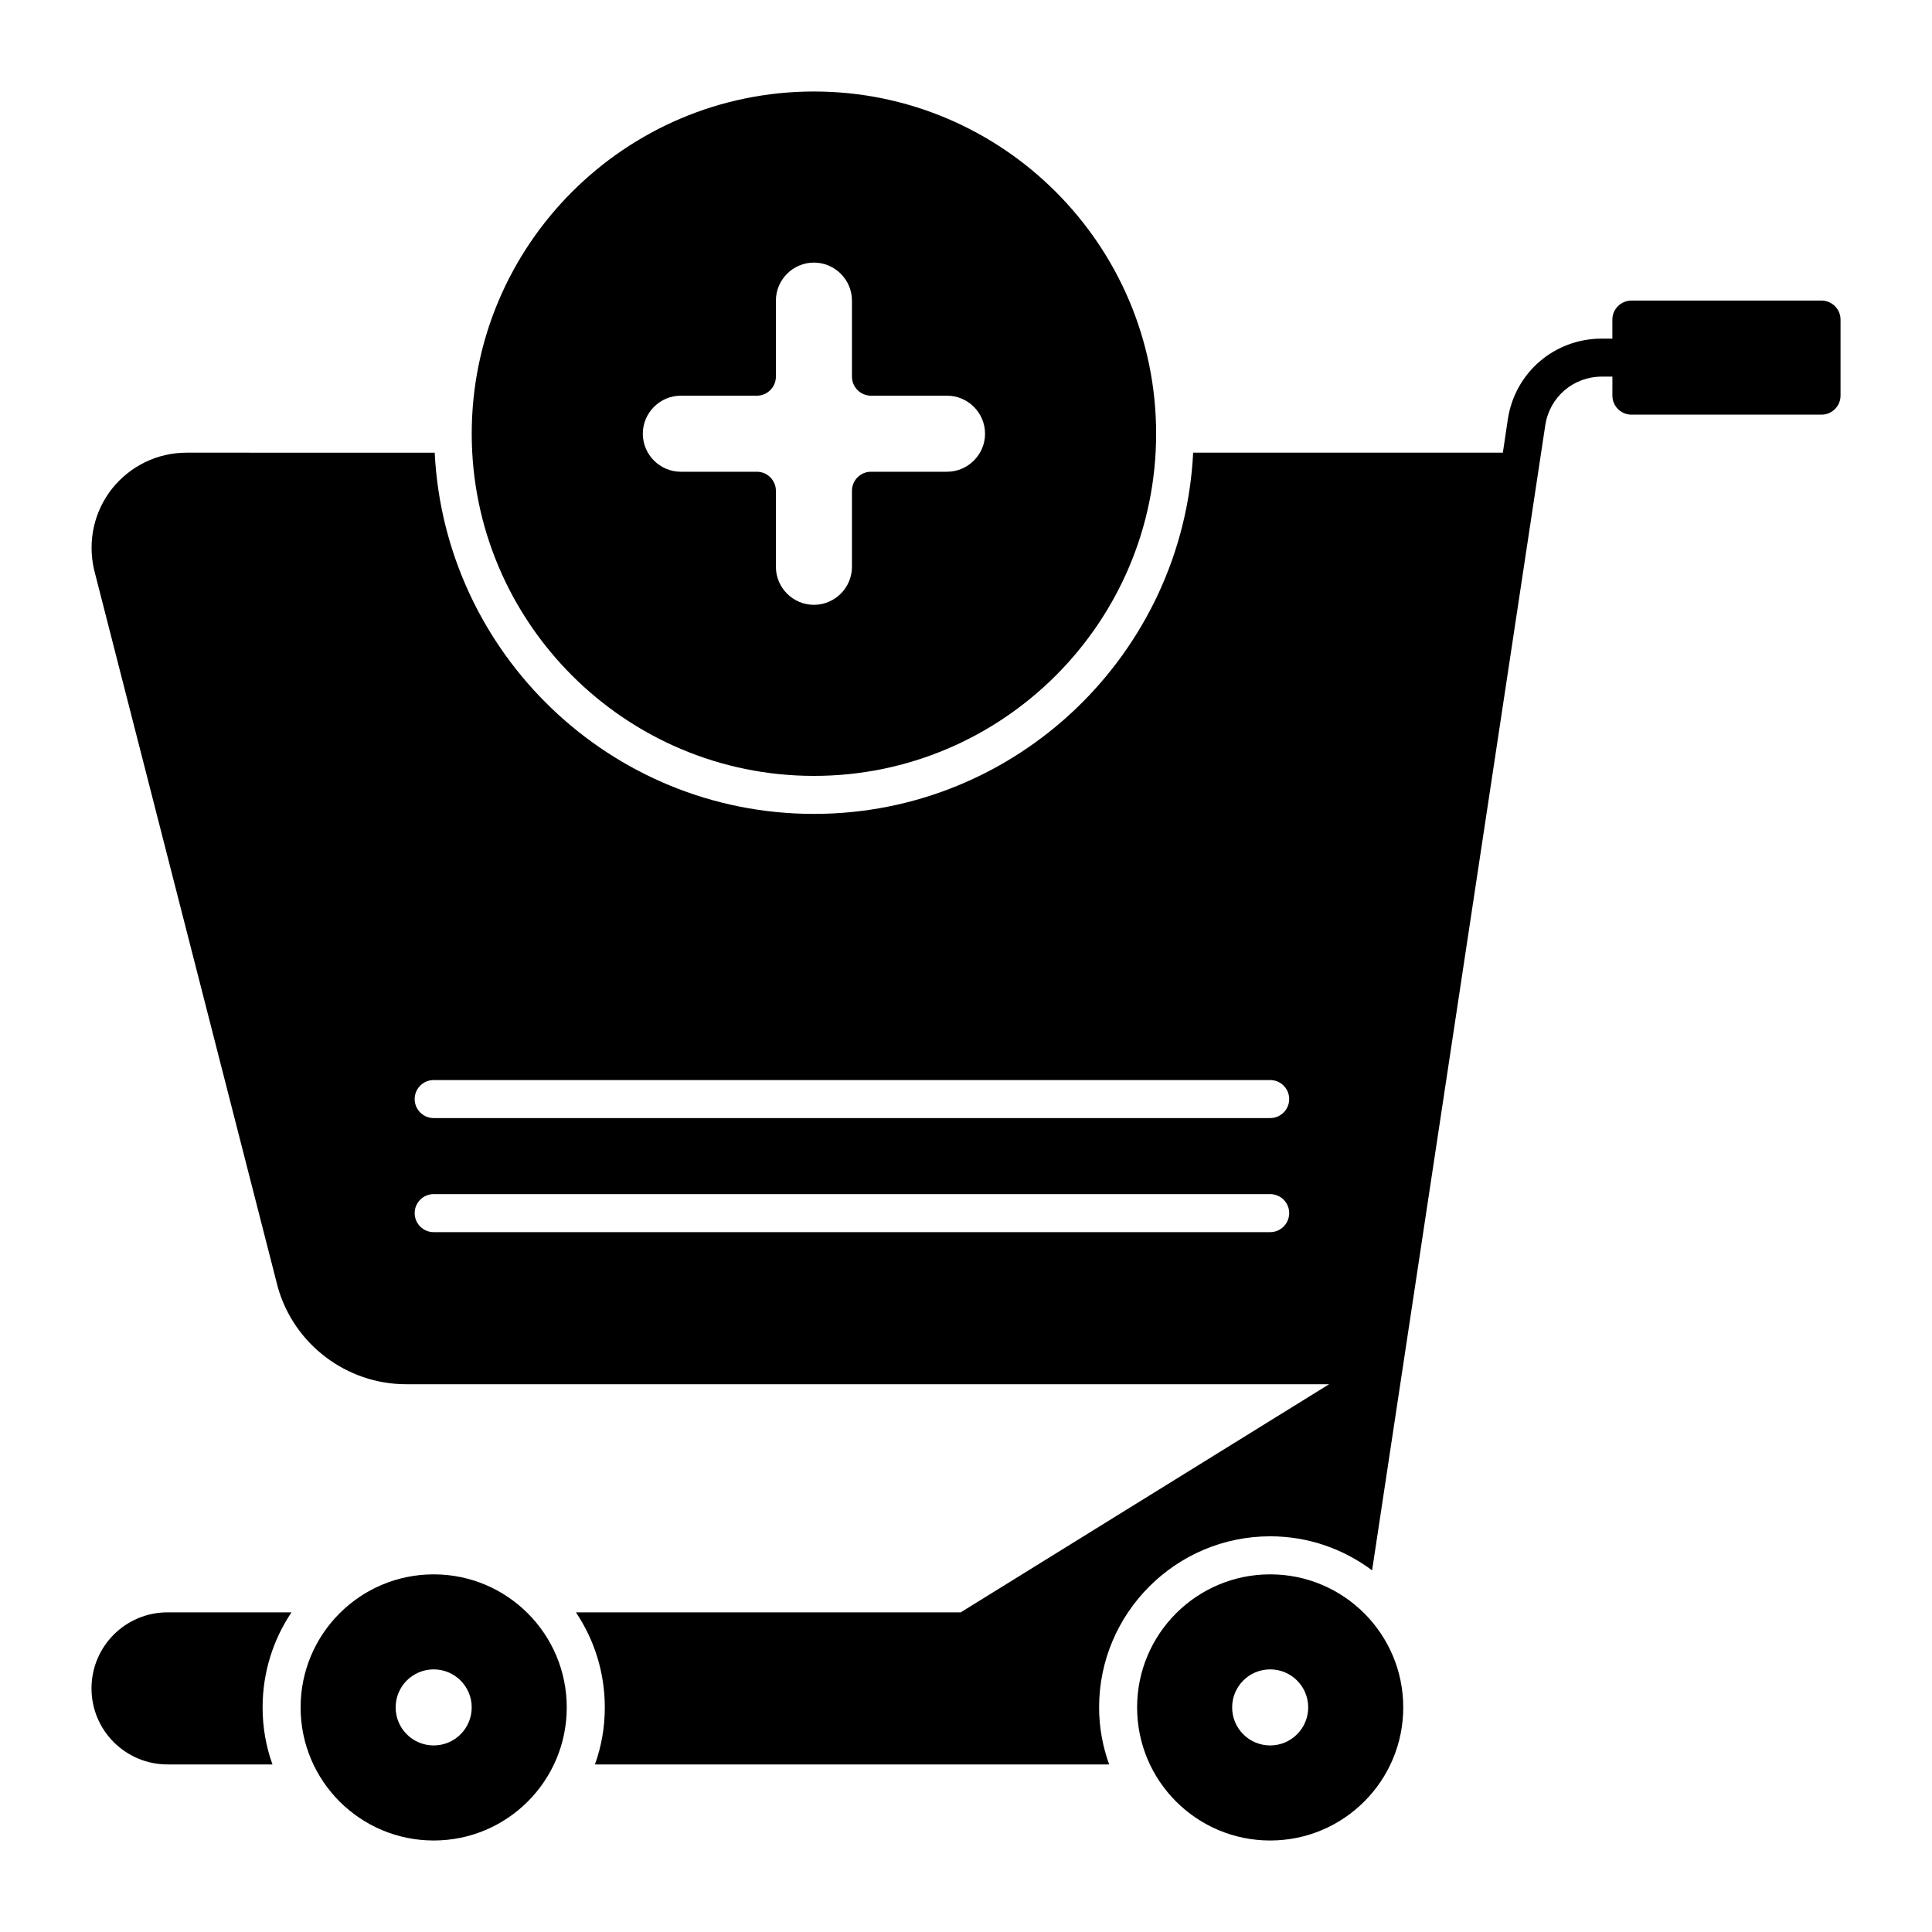 <?xml version="1.0" encoding="UTF-8"?>
<!-- Uploaded to: ICON Repo, www.svgrepo.com, Generator: ICON Repo Mixer Tools -->
<svg fill="#000000" width="800px" height="800px" version="1.1" viewBox="144 144 512 512" xmlns="http://www.w3.org/2000/svg">
 <g>
  <path d="m626.71 223.66h-50.379c-2.769 0-5.039 2.266-5.039 5.039v5.039h-2.82c-12.543 0-23.023 9.02-24.887 21.41l-1.312 8.816h-82.074c-2.652 53.215-46.645 95.727-100.5 95.727-53.863 0-97.855-42.512-100.5-95.723l-65.754-0.004c-7.707 0-14.863 3.477-19.699 9.473-4.785 6.047-6.551 13.805-4.836 21.461l48.719 190.24c4.281 15.113 18.238 25.695 33.957 25.695h244.65l-97.641 60.457h-101.97c4.836 7.203 7.656 15.871 7.656 25.191 0 5.289-0.906 10.379-2.621 15.113h136.28c-1.711-4.734-2.668-9.824-2.668-15.113 0-24.988 20.355-45.344 45.344-45.344 10.125 0 19.445 3.375 27.004 9.02l45.898-303.5c1.156-7.457 7.453-12.848 14.961-12.848h2.82v5.039c0 2.769 2.266 5.039 5.039 5.039h50.383c2.769 0 5.039-2.266 5.039-5.039v-20.152c-0.004-2.769-2.269-5.039-5.043-5.039zm-146.1 246.87h-221.68c-2.781 0-5.039-2.258-5.039-5.039s2.258-5.039 5.039-5.039h221.68c2.781 0 5.039 2.258 5.039 5.039-0.004 2.781-2.258 5.039-5.039 5.039zm0-30.227h-221.68c-2.781 0-5.039-2.258-5.039-5.039s2.258-5.039 5.039-5.039h221.68c2.781 0 5.039 2.258 5.039 5.039-0.004 2.781-2.258 5.039-5.039 5.039z"/>
  <path d="m359.7 349.62c49.977 0 90.688-40.656 90.688-90.688-0.004-50.027-40.711-90.684-90.688-90.684-49.977 0-90.688 40.656-90.688 90.688 0 50.027 40.707 90.684 90.688 90.684zm-35.27-100.76h20.152c2.769 0 5.039-2.266 5.039-5.039v-20.152c0-5.543 4.535-10.078 10.078-10.078 5.543 0 10.078 4.535 10.078 10.078v20.152c0 2.769 2.266 5.039 5.039 5.039h20.152c5.543 0 10.078 4.535 10.078 10.078 0 5.543-4.535 10.078-10.078 10.078h-20.152c-2.769 0-5.039 2.266-5.039 5.039v20.152c0 5.543-4.535 10.078-10.078 10.078-5.543 0-10.078-4.535-10.078-10.078v-20.152c0-2.769-2.266-5.039-5.039-5.039h-20.152c-5.543 0-10.078-4.535-10.078-10.078 0.004-5.543 4.539-10.078 10.078-10.078z"/>
  <path d="m480.61 561.22c-19.477 0-35.266 15.789-35.266 35.266s15.789 35.266 35.266 35.266 35.266-15.789 35.266-35.266-15.789-35.266-35.266-35.266zm0 45.34c-5.566 0-10.078-4.508-10.078-10.078 0-5.566 4.508-10.078 10.078-10.078 5.566 0 10.078 4.508 10.078 10.078-0.004 5.57-4.512 10.078-10.078 10.078z"/>
  <path d="m258.93 561.22c-19.477 0-35.266 15.789-35.266 35.266s15.789 35.266 35.266 35.266c19.477 0 35.266-15.789 35.266-35.266s-15.789-35.266-35.266-35.266zm0 45.34c-5.566 0-10.078-4.508-10.078-10.078 0-5.566 4.508-10.078 10.078-10.078 5.566 0 10.078 4.508 10.078 10.078-0.004 5.57-4.512 10.078-10.078 10.078z"/>
  <path d="m188.4 571.29c-11.133 0-20.152 9.02-20.152 20.152 0 11.133 9.02 20.152 20.152 20.152h27.809c-1.711-4.734-2.617-9.824-2.617-15.113 0-9.32 2.82-17.984 7.656-25.191z"/>
 </g>
</svg>